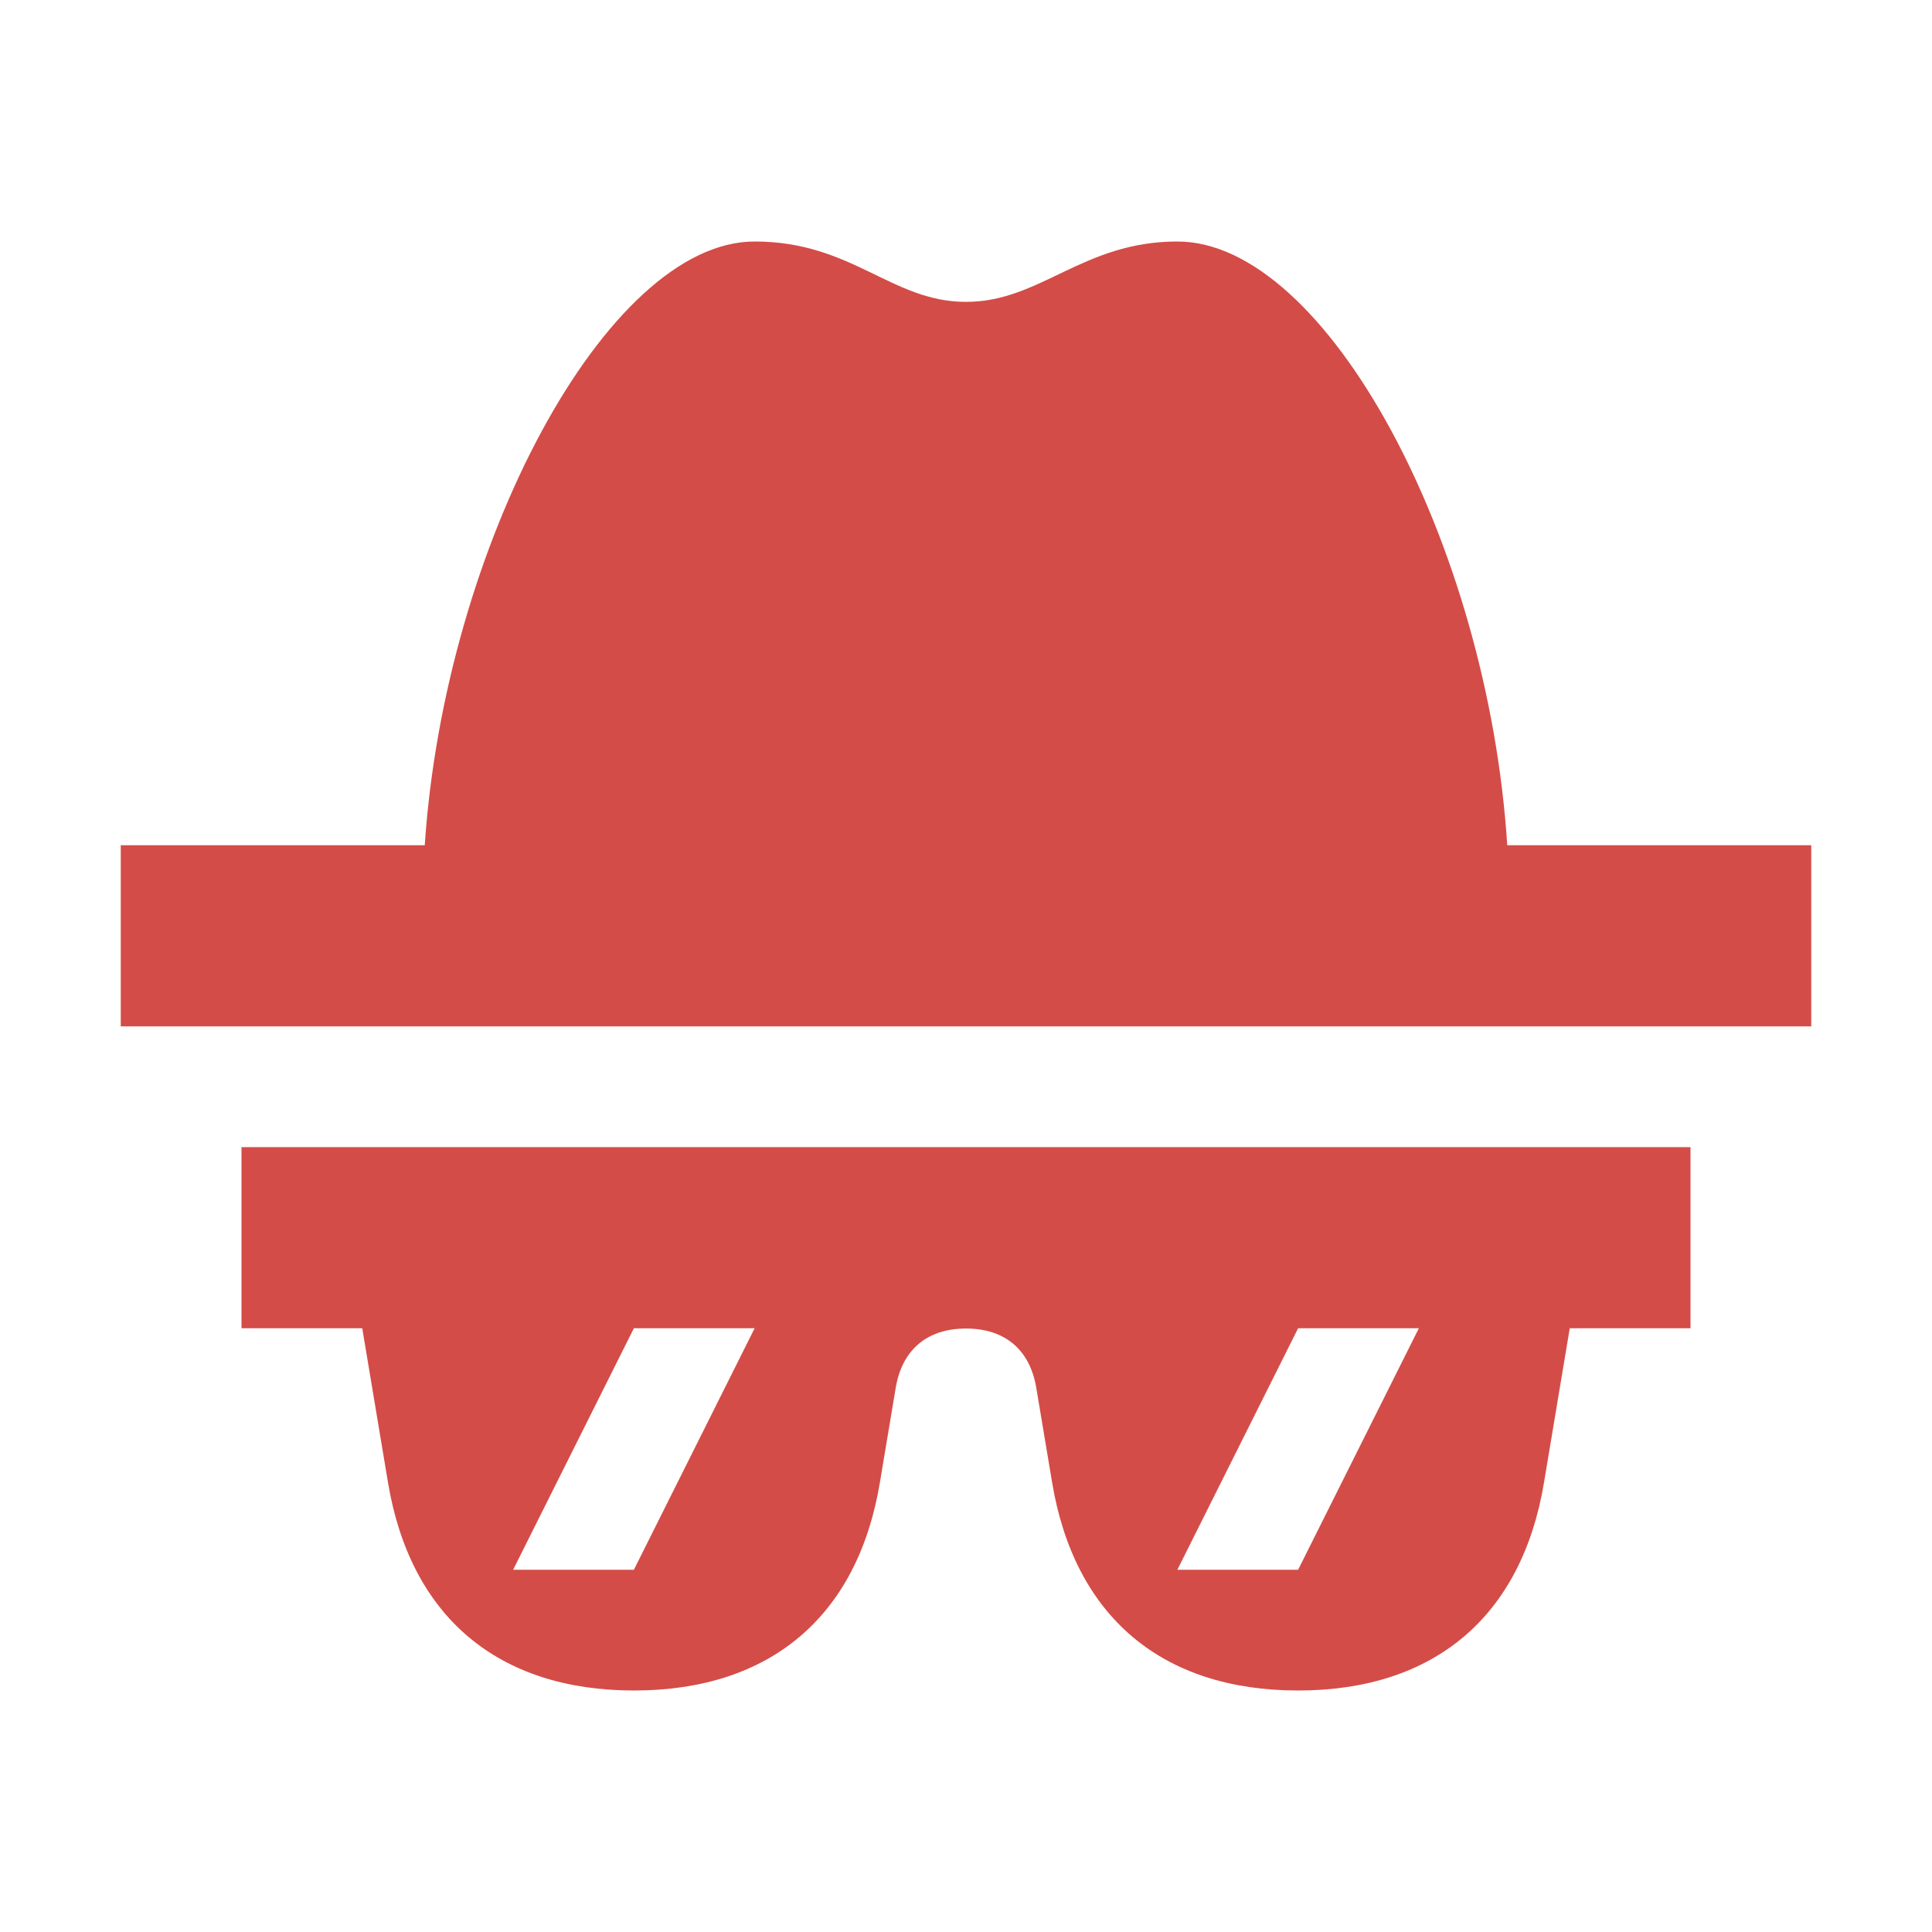 <svg xmlns="http://www.w3.org/2000/svg" viewBox="0 0 20 20" fill="#D44C47"><path d="M18.75 8.75v1.875H1.25V8.75h3.147C4.603 5.66 6.278 2.5 7.812 2.5c1.01 0 1.416.625 2.188.625s1.206-.625 2.188-.625c1.546 0 3.215 3.128 3.415 6.25zM2.5 11.875h15v1.875h-1.25l-.266 1.594c-.23 1.39-1.137 2.156-2.546 2.156-1.41 0-2.316-.766-2.547-2.156l-.163-.975c-.066-.397-.325-.616-.728-.616s-.662.219-.728.616l-.163.975c-.23 1.39-1.137 2.156-2.546 2.156-1.41 0-2.316-.766-2.547-2.156L3.75 13.75H2.5zm9.688 4.375h1.25l1.25-2.5h-1.25zm-6.876 0h1.25l1.25-2.5h-1.25z" fill="#D44C47"></path></svg>